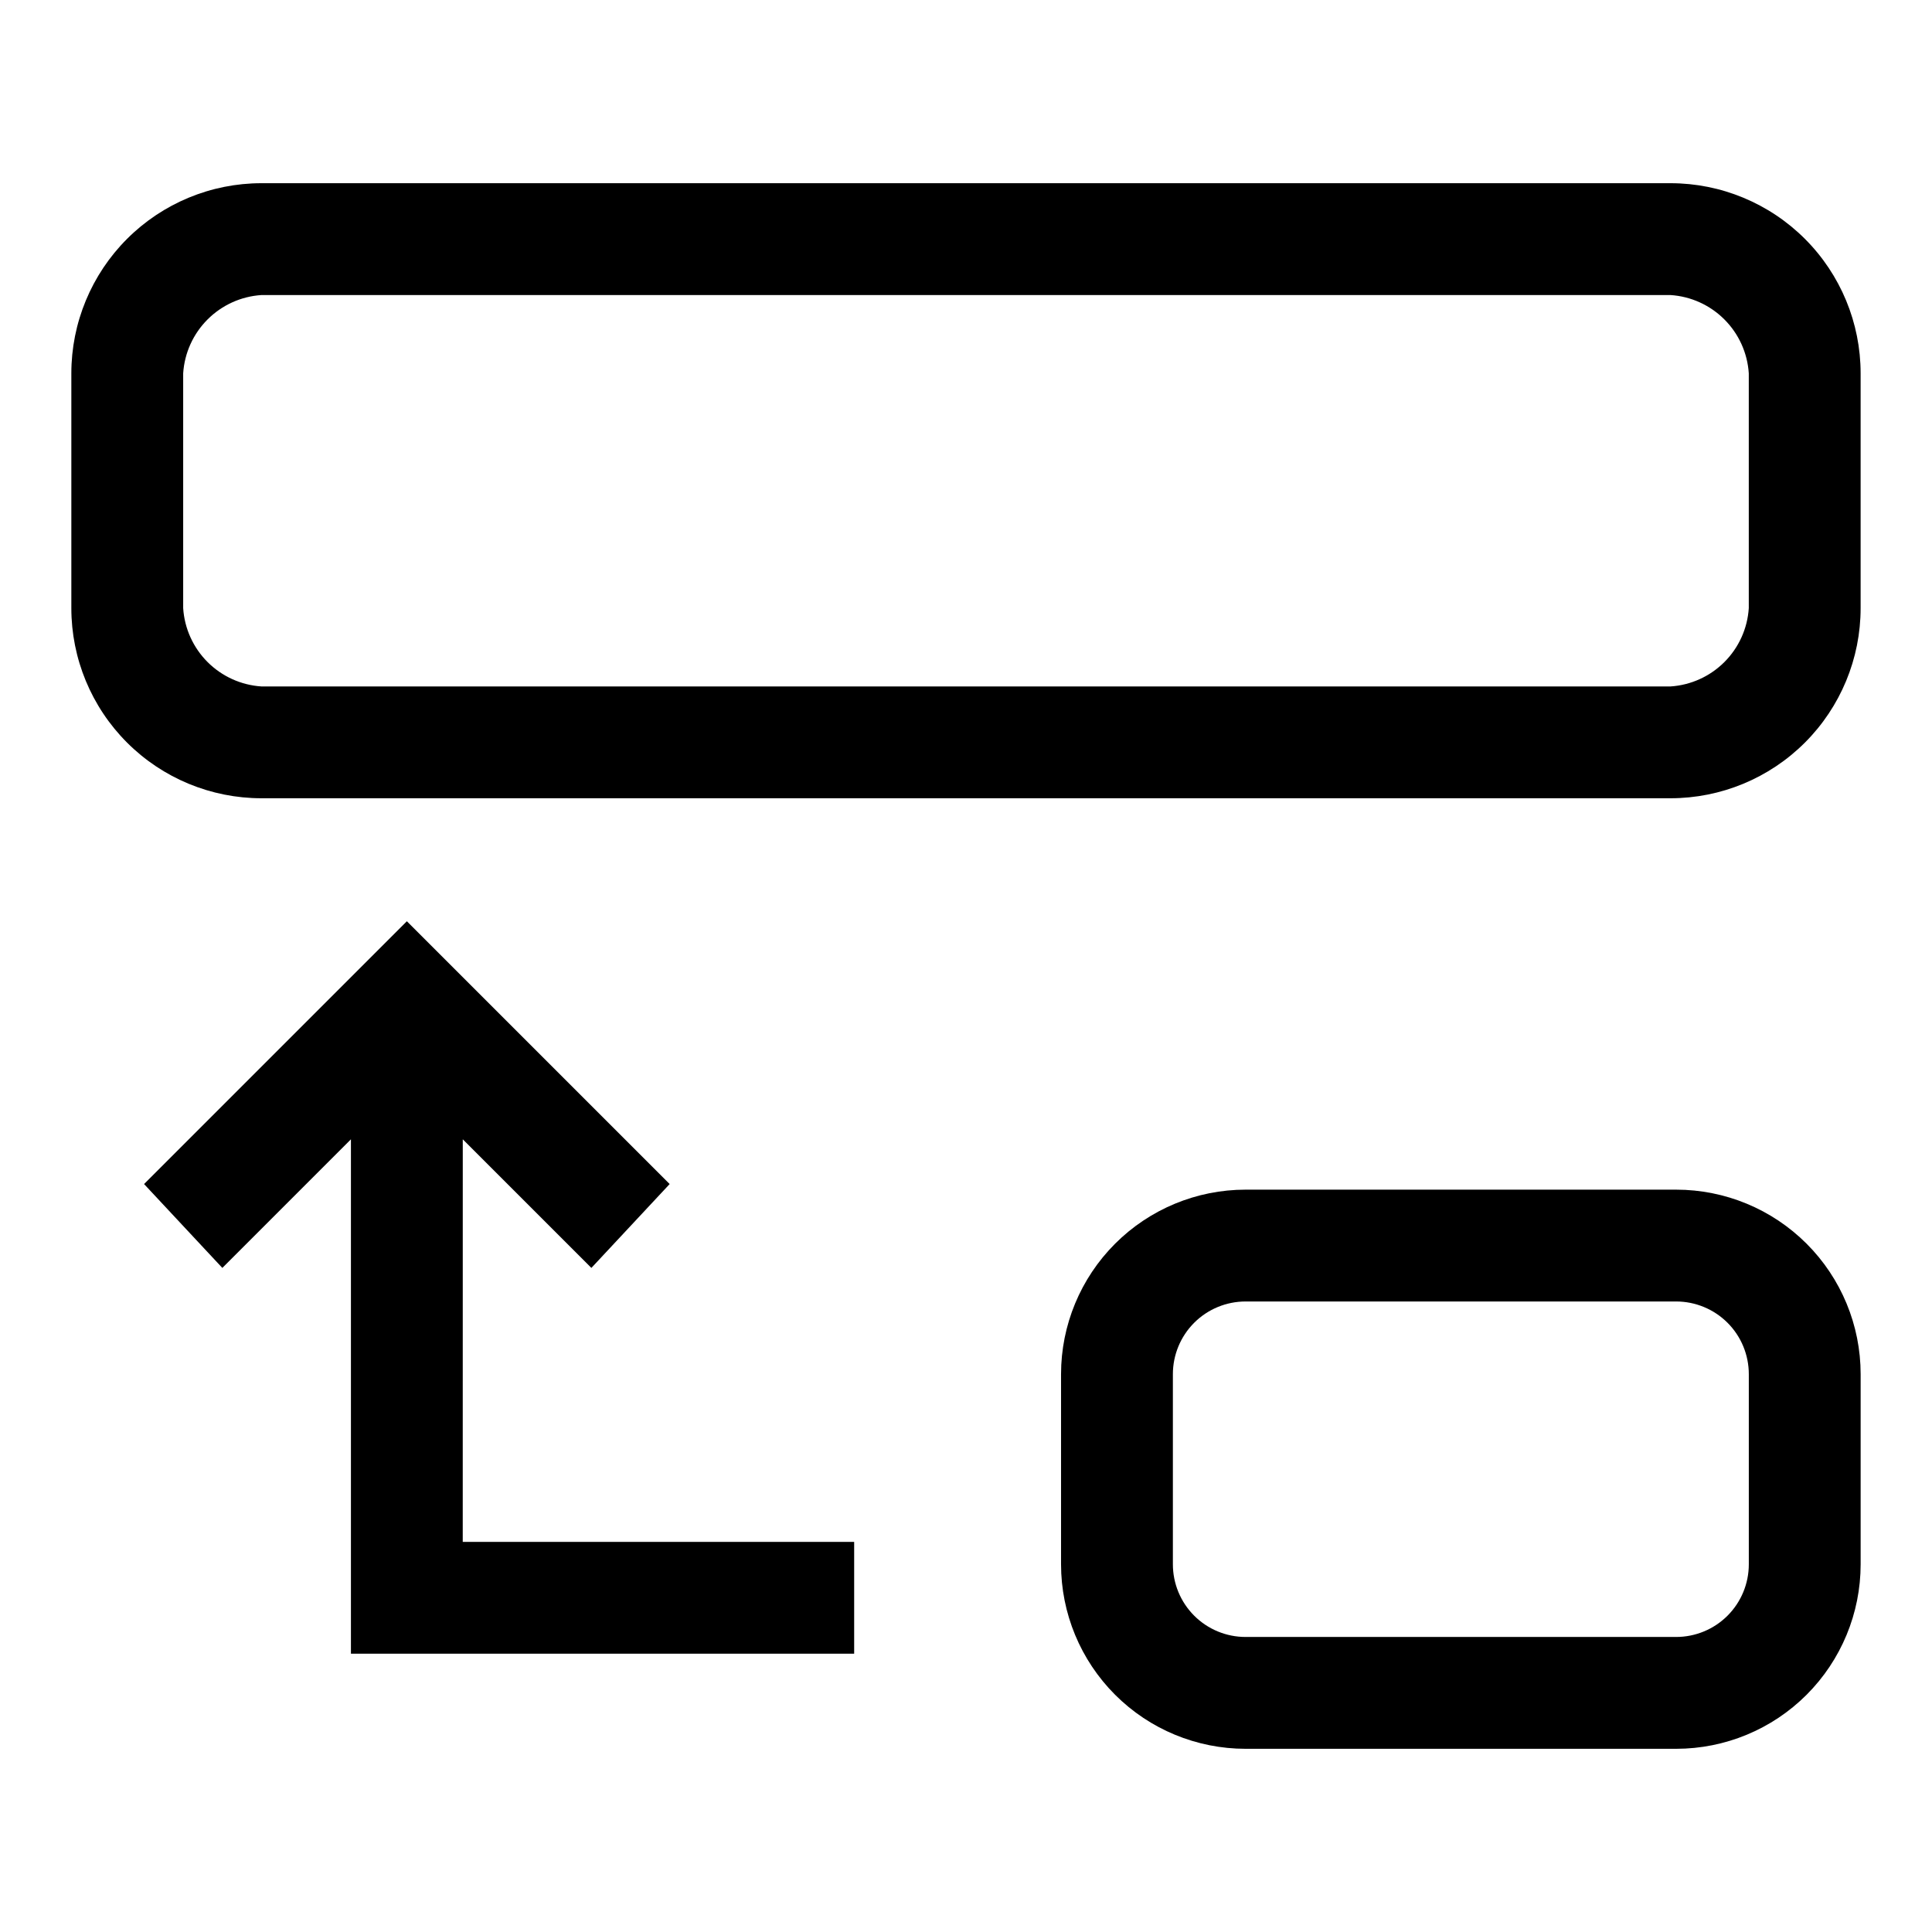 <?xml version="1.0" encoding="UTF-8"?>
<!-- Uploaded to: SVG Repo, www.svgrepo.com, Generator: SVG Repo Mixer Tools -->
<svg fill="#000000" width="800px" height="800px" version="1.1" viewBox="144 144 512 512" xmlns="http://www.w3.org/2000/svg">
 <g>
  <path d="m586.7 192.55h-373.41c-13.363 0-26.176 5.309-35.625 14.758-9.449 9.449-14.758 22.262-14.758 35.625v62.234c0 13.363 5.309 26.176 14.758 35.625 9.449 9.449 22.262 14.754 35.625 14.754h373.41c13.363 0 26.176-5.305 35.625-14.754 9.449-9.449 14.758-22.262 14.758-35.625v-62.234c0-13.363-5.309-26.176-14.758-35.625-9.449-9.449-22.262-14.758-35.625-14.758zm20.746 112.62c-0.348 5.387-2.644 10.465-6.465 14.281-3.816 3.816-8.891 6.113-14.281 6.465h-373.41c-5.387-0.352-10.465-2.648-14.281-6.465-3.816-3.816-6.117-8.895-6.465-14.281v-62.234c0.348-5.391 2.648-10.465 6.465-14.281 3.816-3.82 8.895-6.117 14.281-6.465h373.41c5.391 0.348 10.465 2.644 14.281 6.465 3.82 3.816 6.117 8.891 6.465 14.281z"/>
  <path d="m588.19 459.27h-114.1c-12.969 0-25.41 5.152-34.578 14.324-9.172 9.168-14.324 21.605-14.324 34.574v50.383c0 12.969 5.152 25.406 14.324 34.578 9.168 9.168 21.609 14.32 34.578 14.32h114.1c12.969 0 25.406-5.152 34.574-14.32 9.172-9.172 14.324-21.609 14.324-34.578v-50.383c0-12.969-5.152-25.406-14.324-34.574-9.168-9.172-21.605-14.324-34.574-14.324zm19.262 99.281c0 5.109-2.027 10.008-5.641 13.621-3.613 3.613-8.512 5.641-13.621 5.641h-114.1c-5.109 0-10.012-2.027-13.621-5.641-3.613-3.613-5.644-8.512-5.644-13.621v-50.383c0-5.109 2.031-10.008 5.644-13.621 3.609-3.609 8.512-5.641 13.621-5.641h114.1c5.109 0 10.008 2.031 13.621 5.641 3.613 3.613 5.641 8.512 5.641 13.621z"/>
  <path d="m266.64 445.93 34.082 34.082 20.746-22.227-69.645-69.645-69.645 69.645 20.746 22.227 34.078-34.082v136.32h133.36v-29.633h-103.73z"/>
 </g>
</svg>